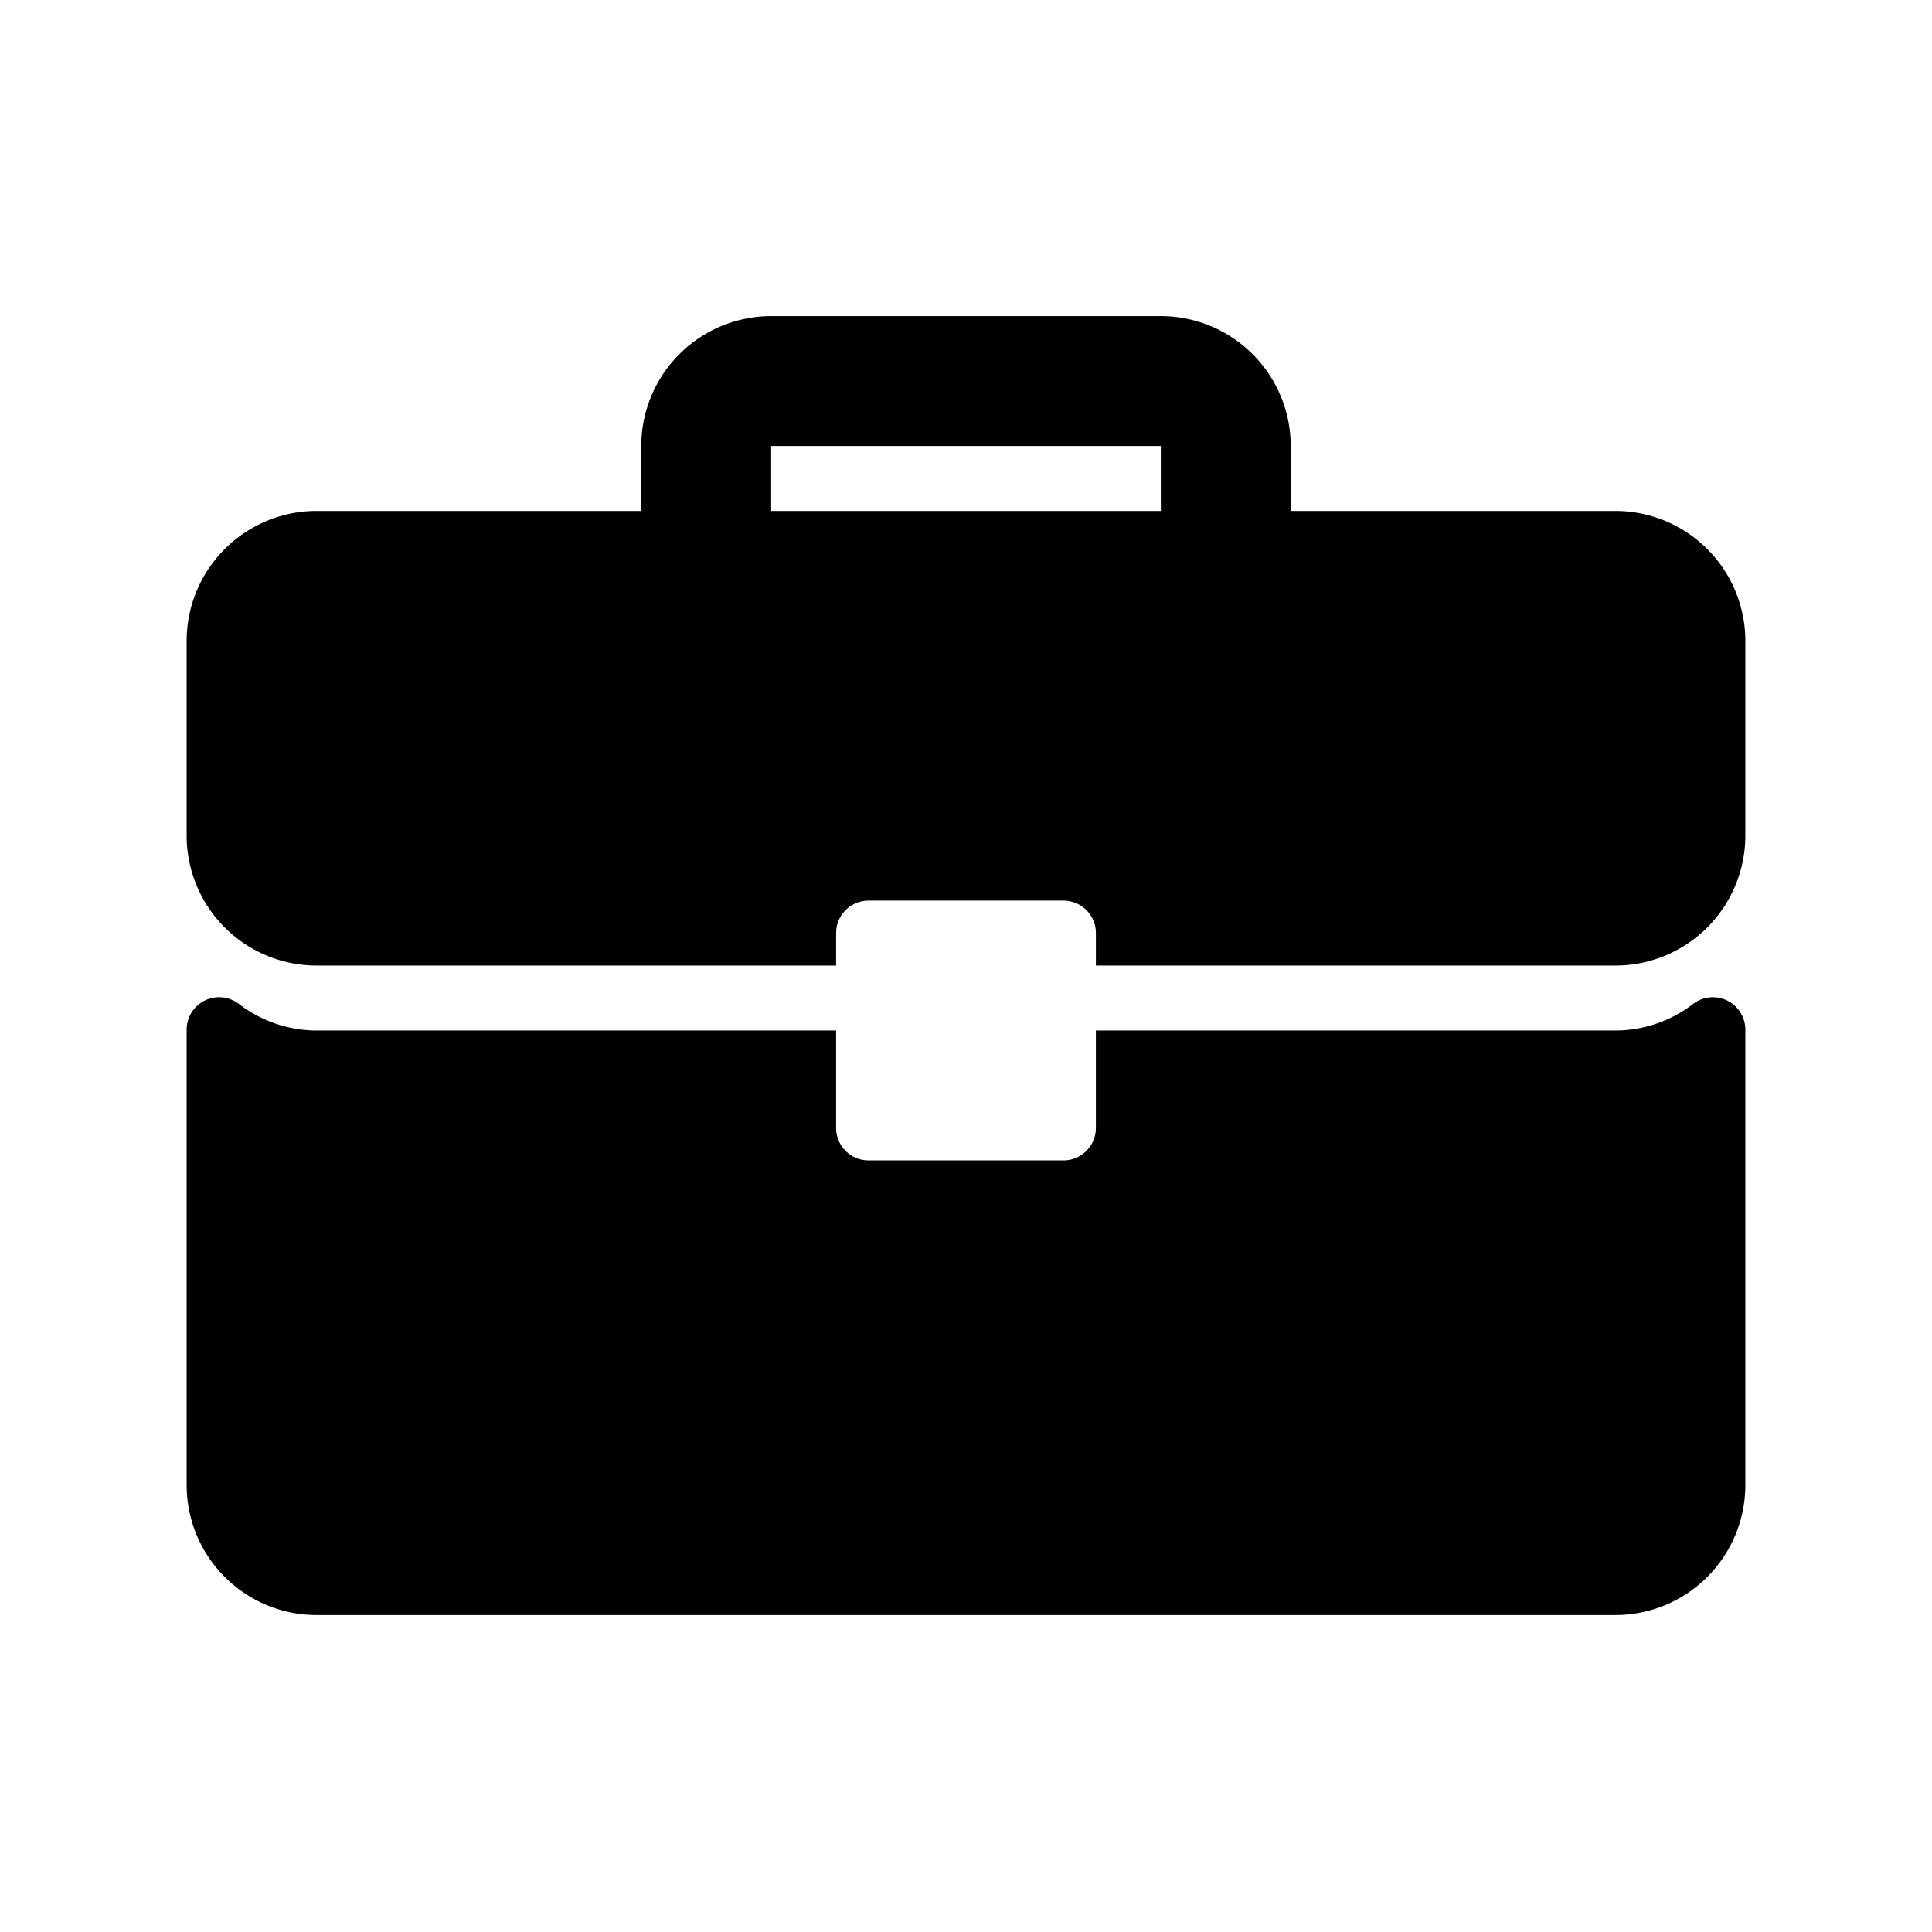 <svg id="briefcase" xmlns="http://www.w3.org/2000/svg" width="512" height="512" viewBox="0 0 512 512">
  <g id="nav-icon-bg">
    <rect id="Rectangle_3538" data-name="Rectangle 3538" width="512" height="512" fill="rgba(255,255,255,0)"/>
  </g>
  <g id="briefcase-2" data-name="briefcase" transform="translate(49.465 41.108)">
    <g id="Group_11925" data-name="Group 11925" transform="translate(0 42.666)">
      <g id="Group_11924" data-name="Group 11924">
        <path id="Path_29170" data-name="Path 29170" d="M378.647,94.3H292.591V77.089a34.457,34.457,0,0,0-34.423-34.423H154.9a34.457,34.457,0,0,0-34.423,34.423V94.3H34.423A34.457,34.457,0,0,0,0,128.722v51.634a34.456,34.456,0,0,0,34.423,34.423h137.69v-8.606a8.6,8.6,0,0,1,8.606-8.606h51.634a8.6,8.6,0,0,1,8.606,8.606v8.606h137.69a34.456,34.456,0,0,0,34.421-34.423V128.722A34.456,34.456,0,0,0,378.647,94.3Zm-120.478,0H154.9V77.089H258.168Z" transform="translate(0 -42.666)"/>
        <path id="Path_29171" data-name="Path 29171" d="M408.3,267.292a8.616,8.616,0,0,0-9.026.849,33.981,33.981,0,0,1-20.624,7.076H240.957v25.817a8.6,8.6,0,0,1-8.606,8.606H180.718a8.6,8.6,0,0,1-8.606-8.606V275.217H34.423A33.983,33.983,0,0,1,13.8,268.141,8.6,8.6,0,0,0,0,275V395.7a34.457,34.457,0,0,0,34.423,34.423H378.647A34.457,34.457,0,0,0,413.07,395.7V275A8.607,8.607,0,0,0,408.3,267.292Z" transform="translate(0 -85.894)"/>
      </g>
    </g>
  </g>
</svg>
